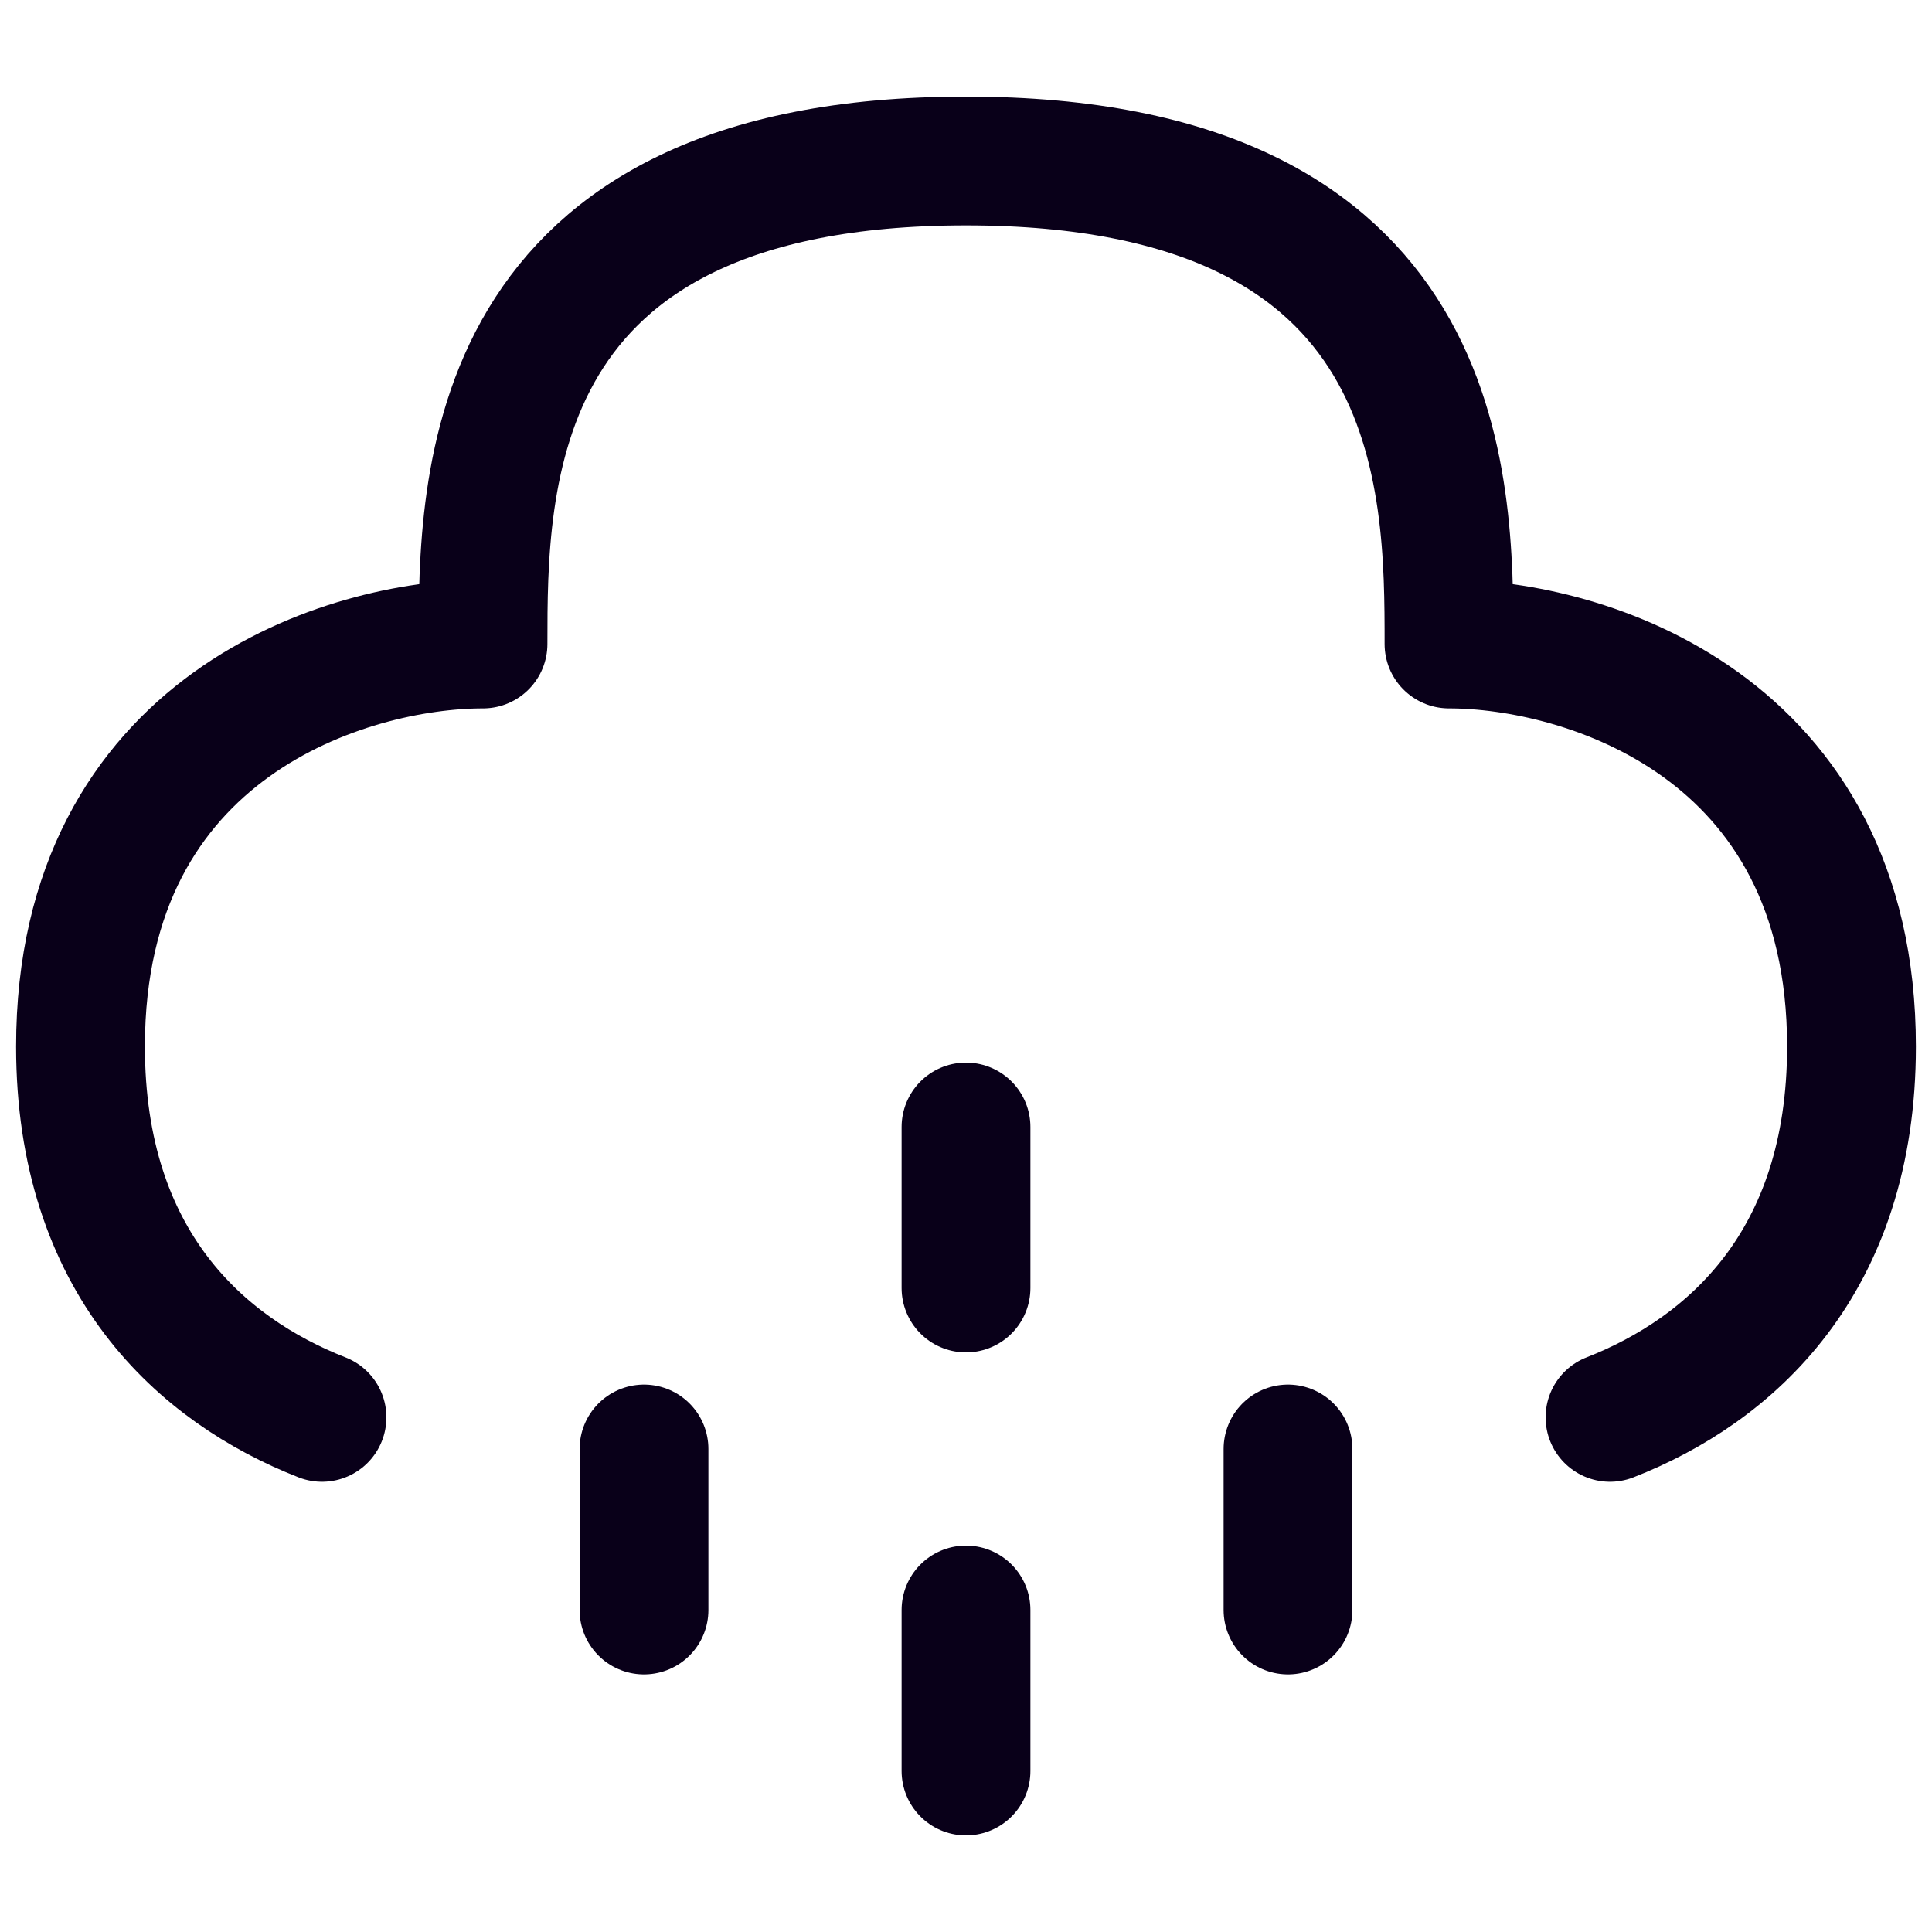 <svg color="#090019" xmlns="http://www.w3.org/2000/svg" fill="none" viewBox="0 0 24 24" stroke-width="1.6" height="20px" width="20px"><path stroke-linejoin="round" stroke-linecap="round" stroke-width="1.6" stroke="#090019" d="M12 14V16"></path><path stroke-linejoin="round" stroke-linecap="round" stroke-width="1.6" stroke="#090019" d="M12 20V22"></path><path stroke-linejoin="round" stroke-linecap="round" stroke-width="1.6" stroke="#090019" d="M8 18V20"></path><path stroke-linejoin="round" stroke-linecap="round" stroke-width="1.6" stroke="#090019" d="M16 18V20"></path><path stroke-linejoin="round" stroke-linecap="round" stroke-width="1.6" stroke="#090019" d="M20 17.607C21.494 17.022 23 15.689 23 13C23 9 19.667 8 18 8C18 6 18 2 12 2C6 2 6 6 6 8C4.333 8 1 9 1 13C1 15.689 2.506 17.022 4 17.607"></path></svg>